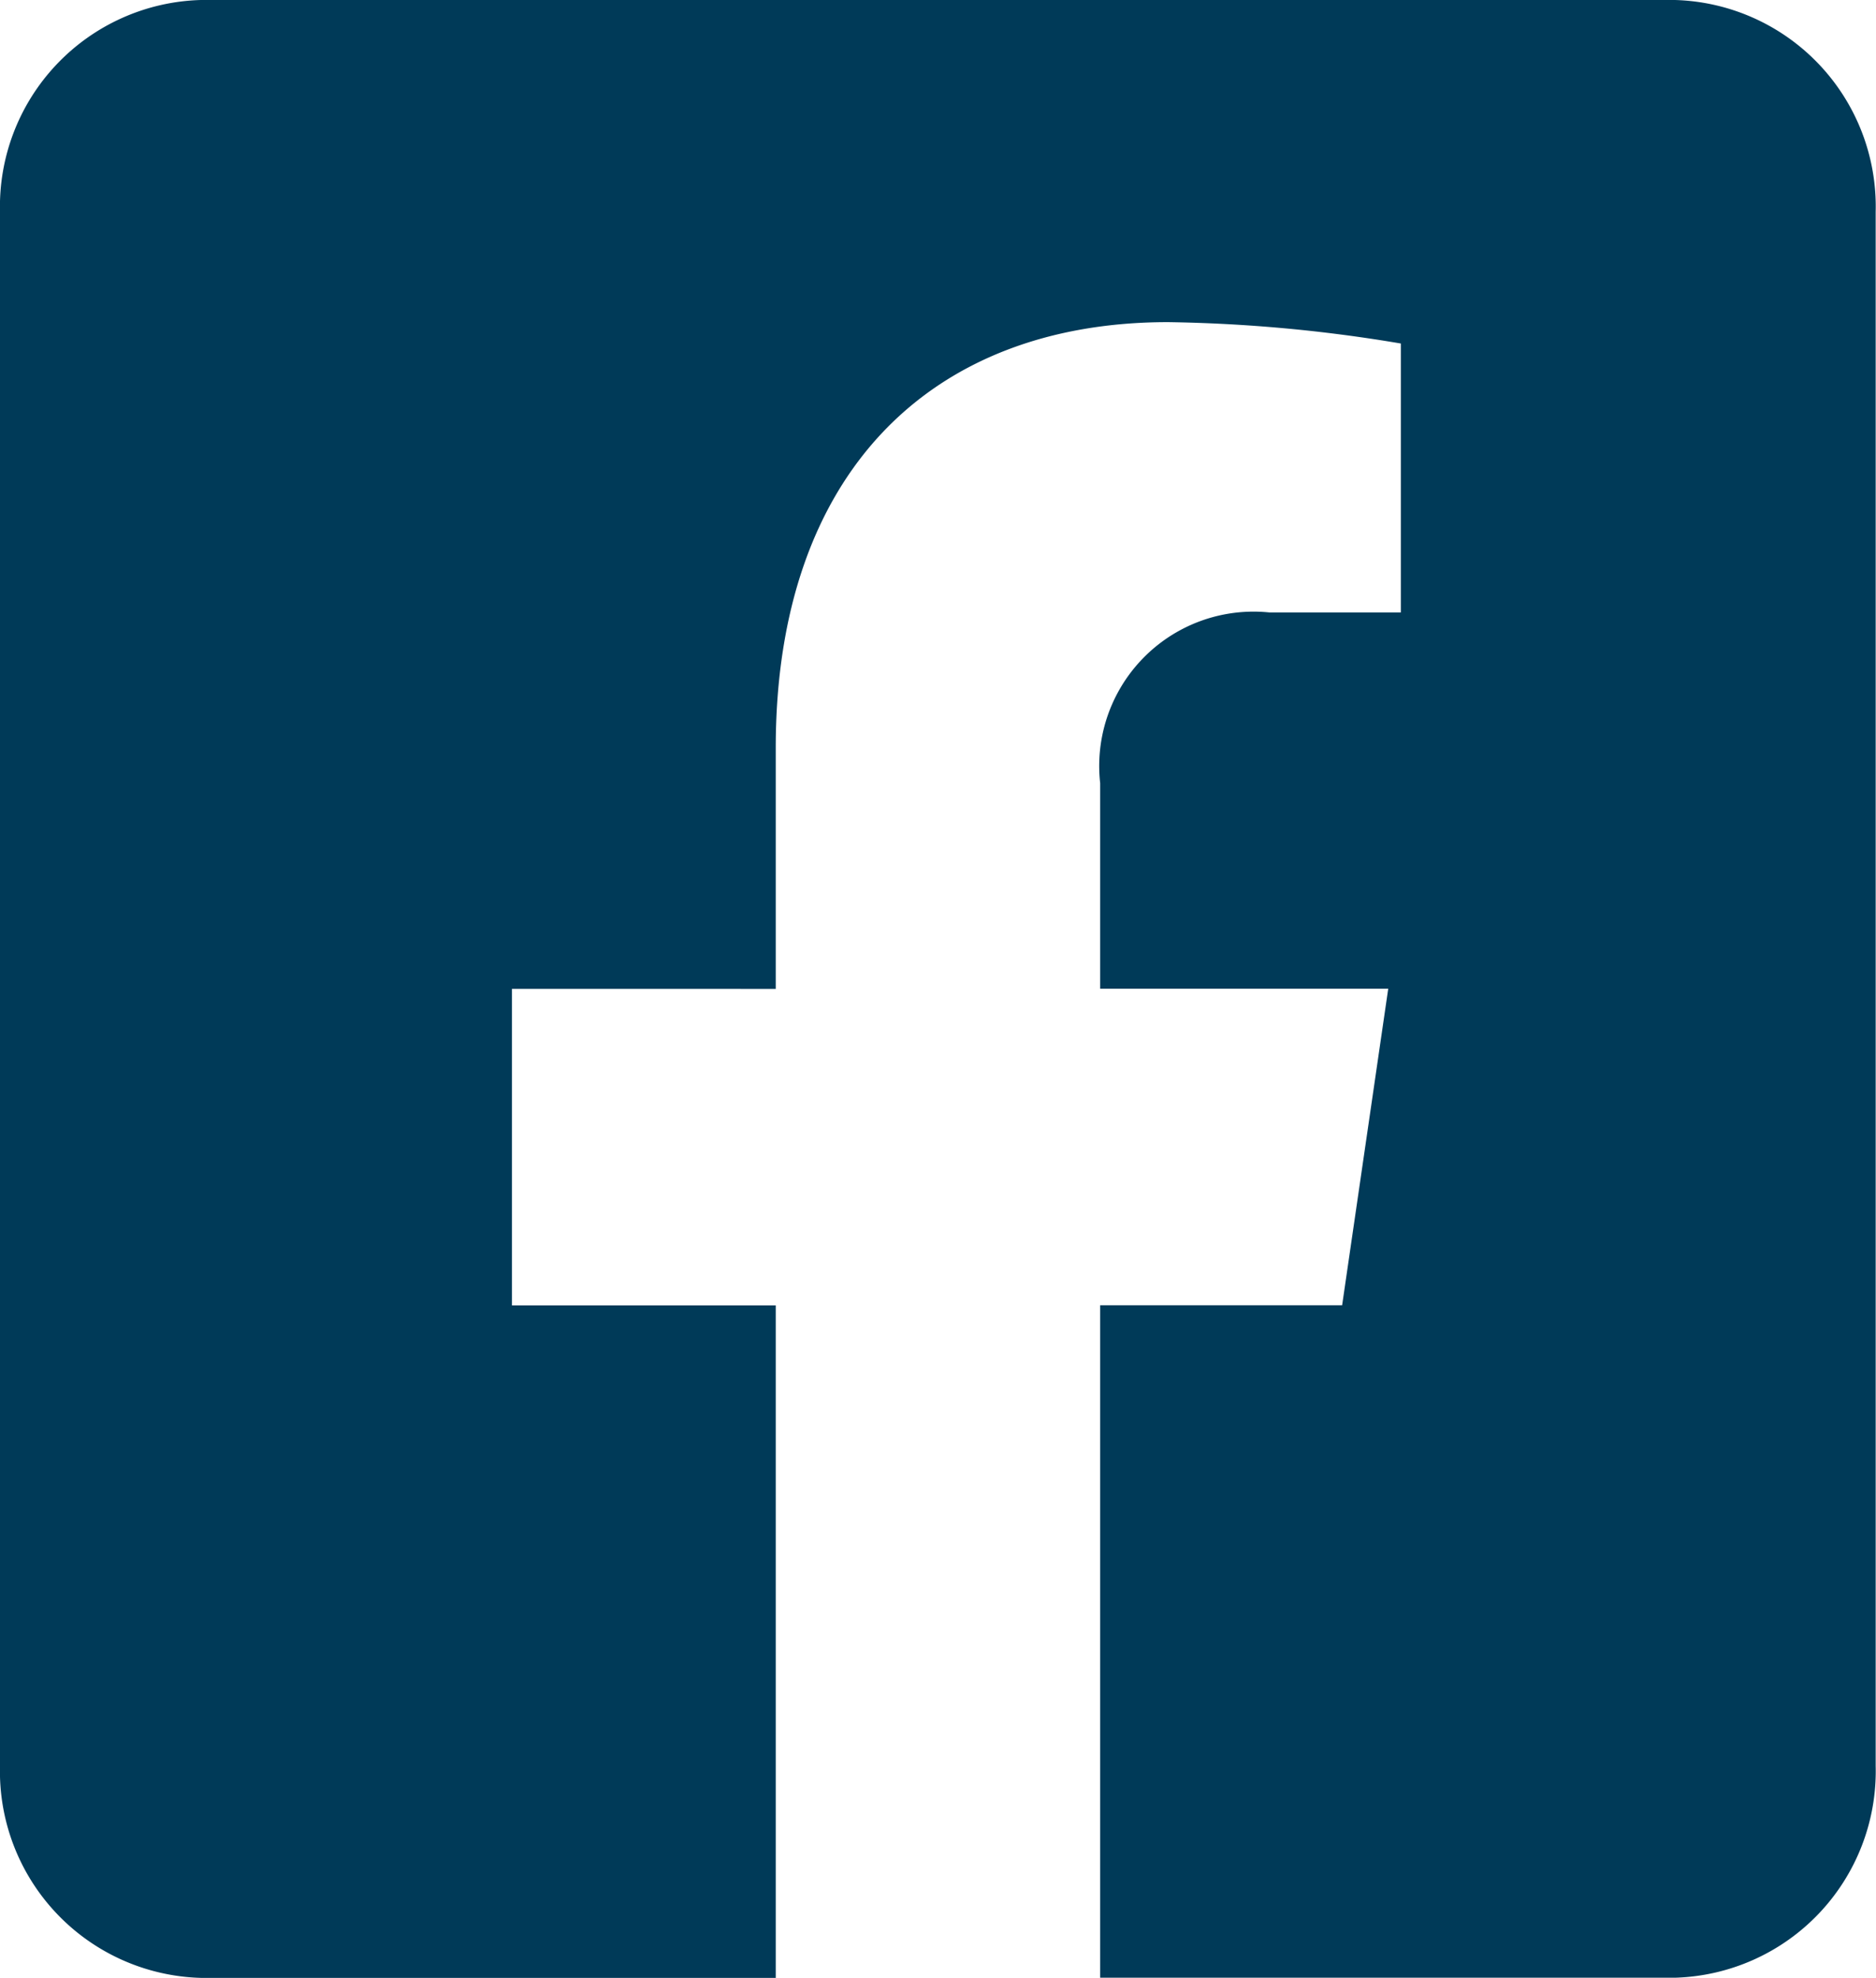 <svg xmlns="http://www.w3.org/2000/svg" width="23.361" height="24.621"><path fill="#003a58" d="M20.858 0H2.5A2.573 2.573 0 0 0 0 2.638v19.345a2.573 2.573 0 0 0 2.5 2.638h7.16V16.25H6.375v-3.94H9.66v-3c0-3.416 1.929-5.3 4.884-5.3a18.915 18.915 0 0 1 2.9.266v3.348h-1.635A1.922 1.922 0 0 0 13.7 9.75v2.558h3.587l-.574 3.94H13.7v8.371h7.157a2.573 2.573 0 0 0 2.5-2.638V2.638A2.573 2.573 0 0 0 20.857 0Z"/></svg>